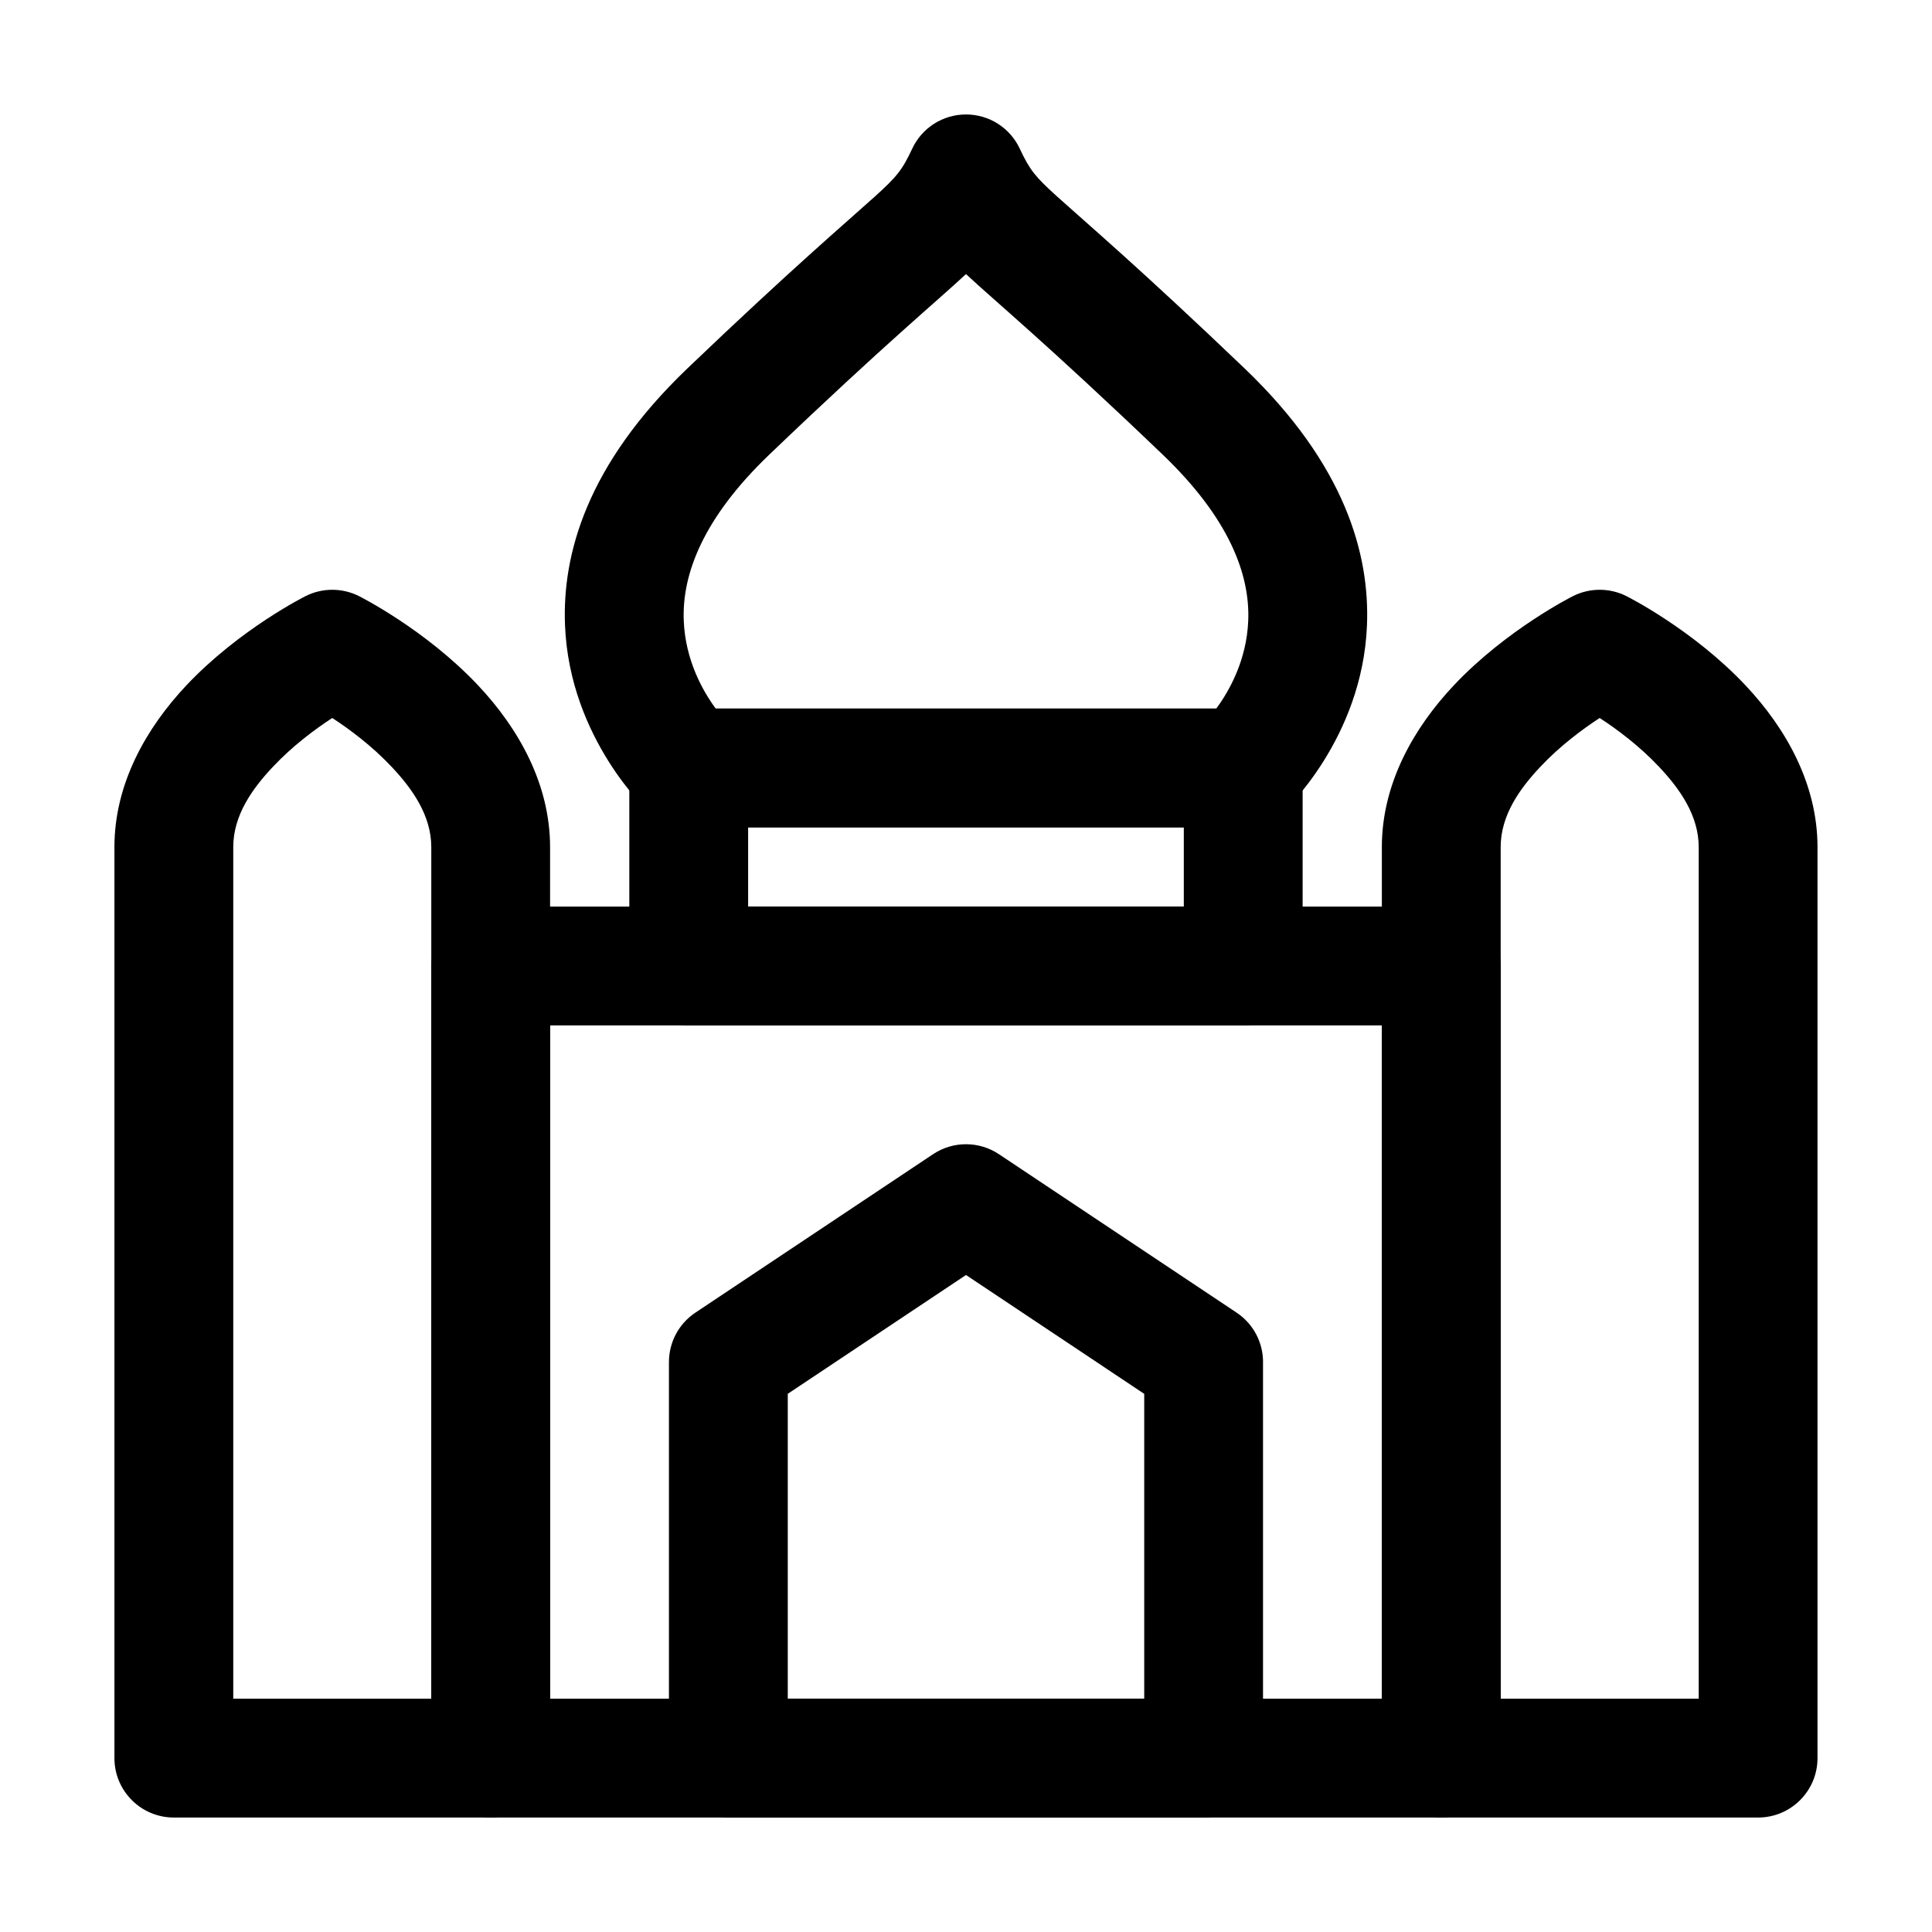 <?xml version="1.0" encoding="UTF-8"?>
<!-- Uploaded to: ICON Repo, www.svgrepo.com, Generator: ICON Repo Mixer Tools -->
<svg fill="#000000" width="800px" height="800px" version="1.1" viewBox="144 144 512 512" xmlns="http://www.w3.org/2000/svg">
 <g fill-rule="evenodd">
  <path d="m239.09 301.95c-4.43-2.203-9.637-2.203-14.066 0 0 0-17.59 8.773-31.637 23.68-10.707 11.379-19.062 26.137-19.062 42.844v241.45c0 8.691 7.055 15.742 15.742 15.742h83.969c8.691 0 15.742-7.055 15.742-15.742v-241.41c0-16.73-8.355-31.488-19.062-42.867-14.043-14.926-31.637-23.699-31.637-23.699zm-7.031 32.328c4.512 2.938 10.477 7.348 15.742 12.953 5.414 5.75 10.496 12.824 10.496 21.285v225.66h-52.48v-225.71c0-8.438 5.082-15.492 10.496-21.242 5.269-5.606 11.23-10.012 15.742-12.953z"/>
  <path d="m574.97 301.95c-4.43-2.203-9.637-2.203-14.066 0 0 0-17.59 8.773-31.637 23.68-10.707 11.379-19.062 26.137-19.062 42.844v241.45c0 8.691 7.055 15.742 15.742 15.742h83.969c8.691 0 15.742-7.055 15.742-15.742v-241.41c0-16.73-8.355-31.488-19.062-42.867-14.043-14.926-31.637-23.699-31.637-23.699zm-7.031 32.328c4.512 2.938 10.477 7.348 15.742 12.953 5.414 5.75 10.496 12.824 10.496 21.285v225.66h-52.48v-225.71c0-8.438 5.082-15.492 10.496-21.242 5.269-5.606 11.23-10.012 15.742-12.953z"/>
  <path d="m541.7 400c0-8.691-7.055-15.742-15.742-15.742h-251.91c-8.691 0-15.742 7.055-15.742 15.742v209.92c0 8.691 7.055 15.742 15.742 15.742h251.91c8.691 0 15.742-7.055 15.742-15.742zm-31.488 15.742v178.43h-220.42v-178.43z"/>
  <path d="m489.21 347.52c0-8.691-7.055-15.742-15.742-15.742h-146.95c-8.691 0-15.742 7.055-15.742 15.742v52.48c0 8.691 7.055 15.742 15.742 15.742h146.95c8.691 0 15.742-7.055 15.742-15.742zm-31.488 15.742v20.992h-115.46v-20.992z"/>
  <path d="m478.72 504.96c0-5.269-2.625-10.18-7.012-13.098l-62.977-41.984c-5.289-3.527-12.176-3.527-17.465 0l-62.977 41.984c-4.387 2.918-7.012 7.828-7.012 13.098v104.96c0 8.691 7.055 15.742 15.742 15.742h125.95c8.691 0 15.742-7.055 15.742-15.742v-104.96zm-31.488 8.418v80.797h-94.465v-80.797l47.23-31.488 47.23 31.488z"/>
  <path d="m473.47 363.26c3.988 0 7.809-1.512 10.727-4.219 0 0 20.844-19.188 22.062-49.27 0.777-18.828-5.731-42.57-32.391-68.098-27.816-26.598-41.797-38.438-49.773-45.637-5.668-5.144-7.16-6.887-9.824-12.594-2.582-5.562-8.145-9.109-14.273-9.109s-11.691 3.547-14.273 9.109c-2.664 5.711-4.156 7.453-9.824 12.594-7.977 7.199-21.957 19.039-49.773 45.637-26.66 25.527-33.168 49.27-32.391 68.098 1.219 30.082 22.062 49.27 22.062 49.27 2.918 2.707 6.738 4.219 10.727 4.219zm-73.473-146.63c7.41 6.949 21.16 18.199 52.082 47.801 17.527 16.773 23.219 31.676 22.715 44.062-0.418 10.496-5.059 18.66-8.461 23.281h-132.67c-3.402-4.617-8.039-12.785-8.461-23.281-0.504-12.387 5.184-27.289 22.715-44.062 30.922-29.598 44.672-40.852 52.082-47.801z"/>
 </g>
</svg>